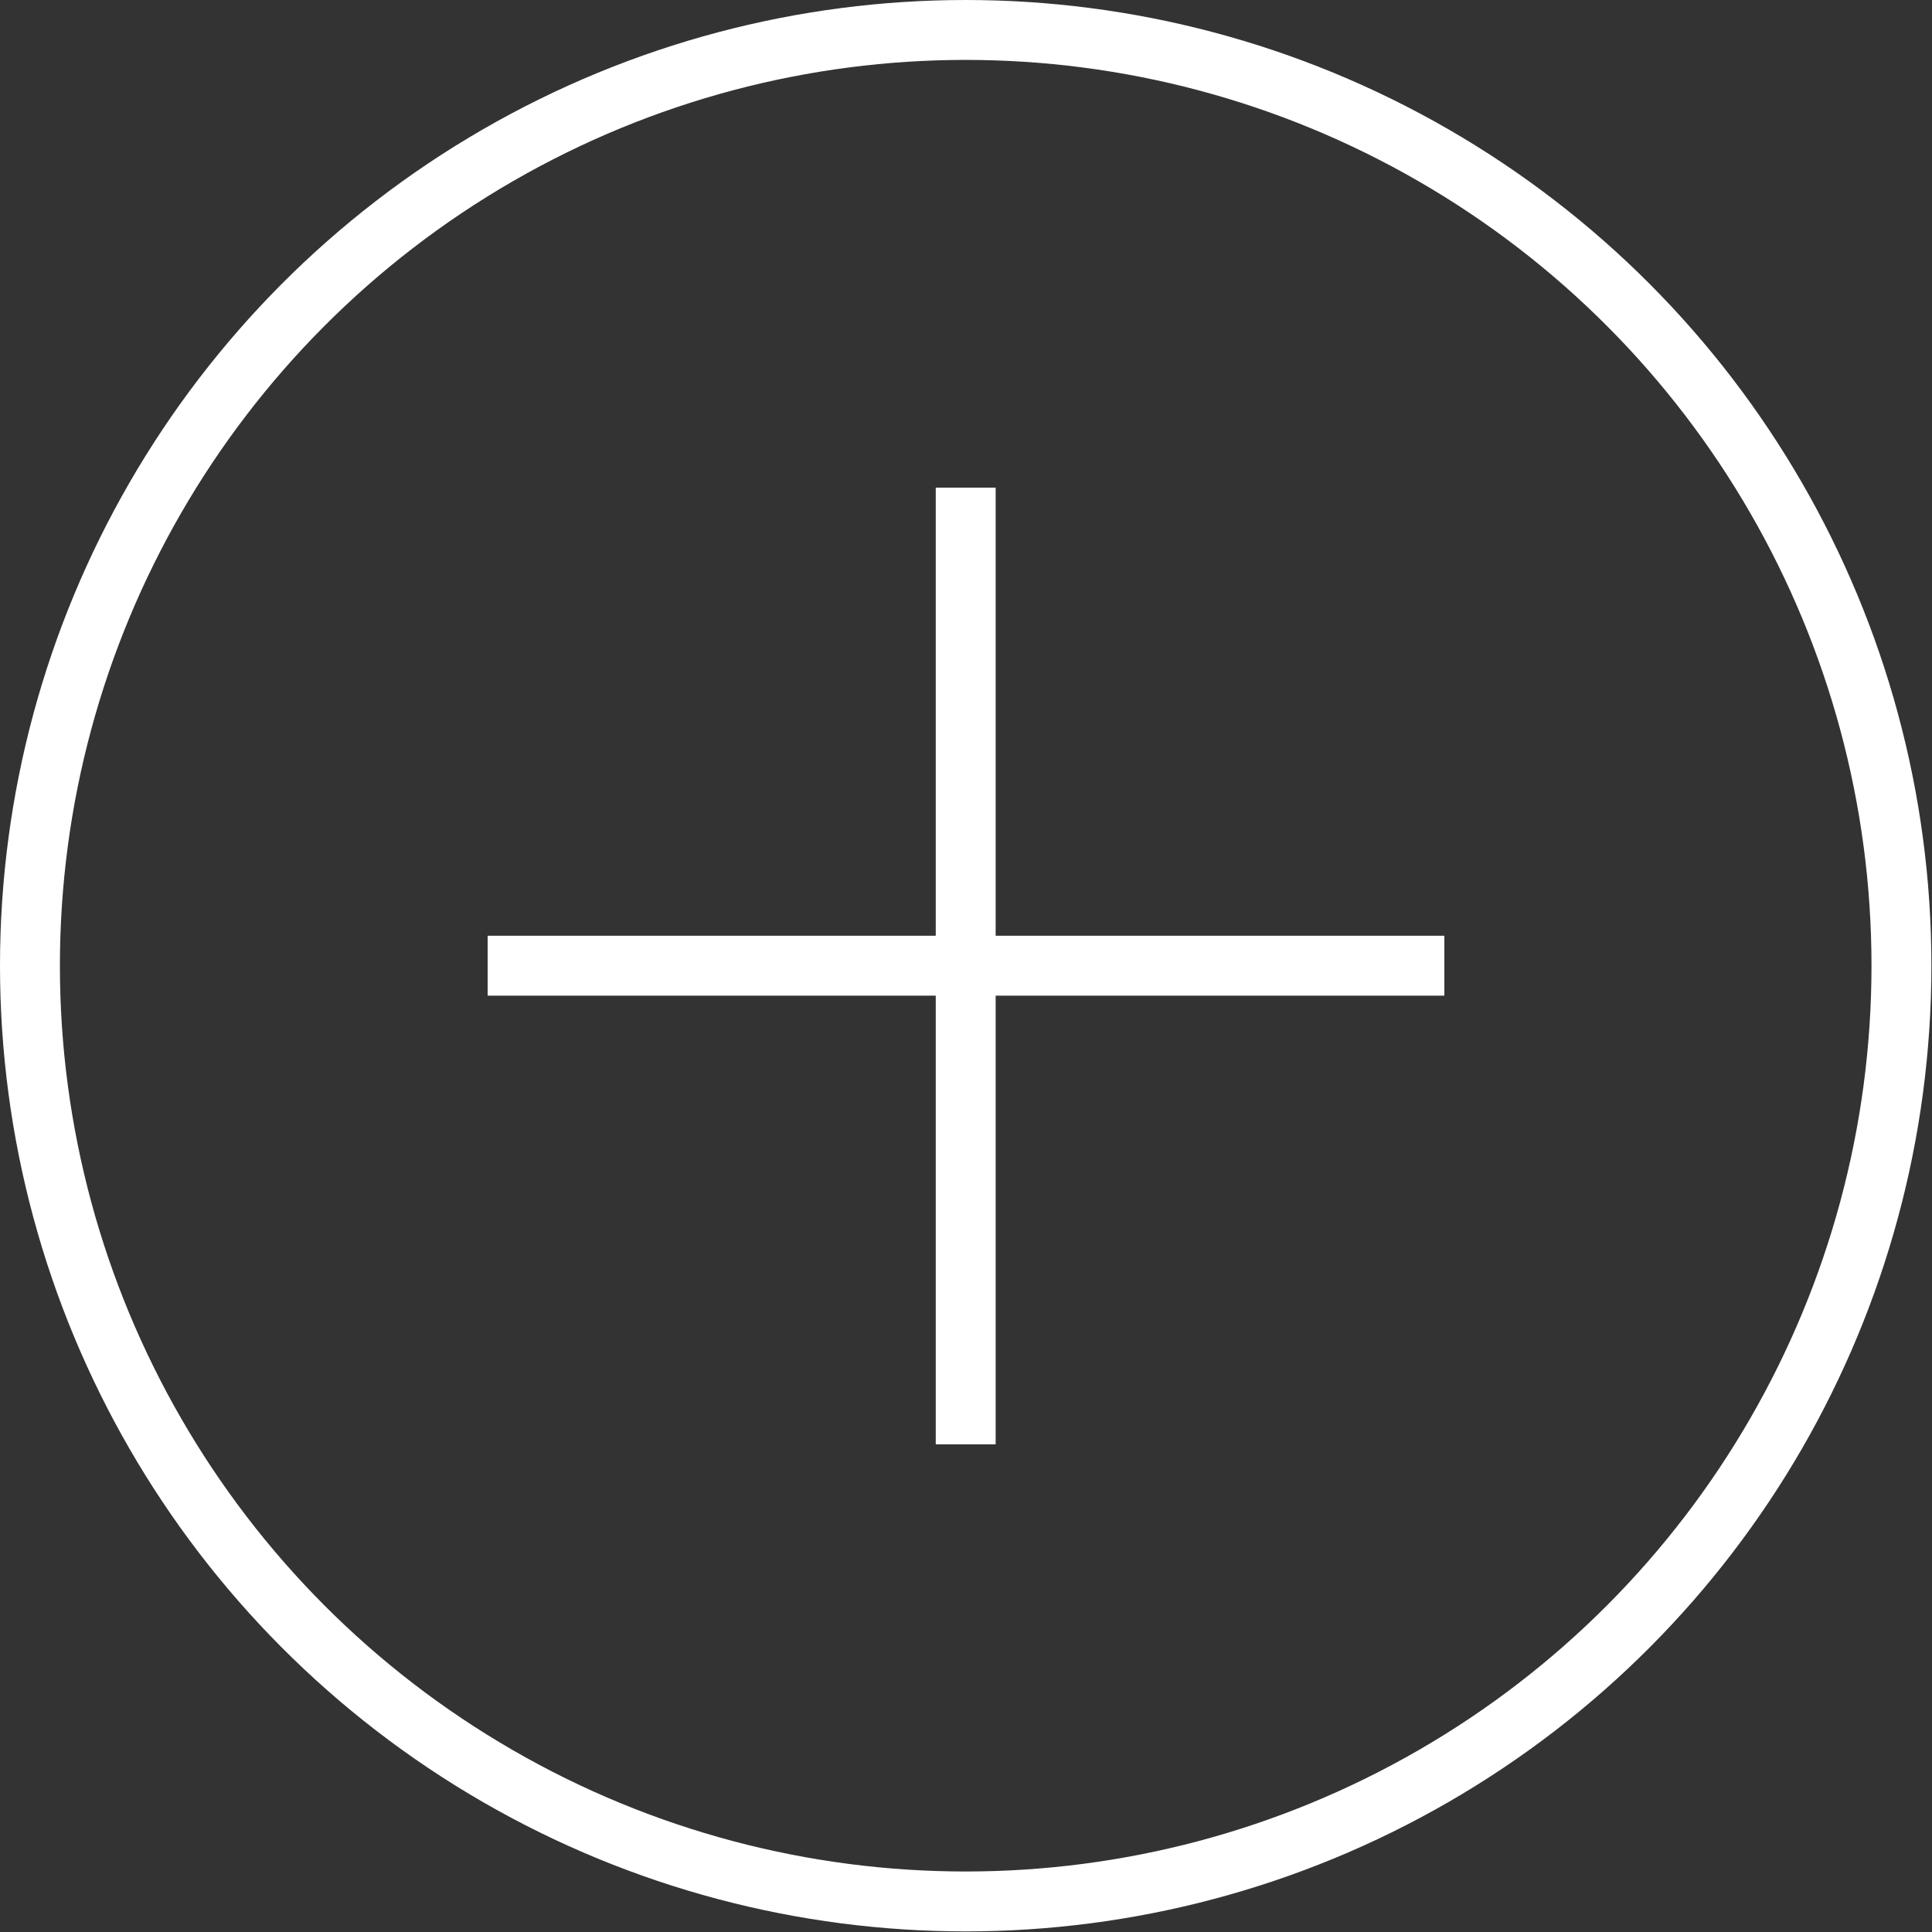 <?xml version="1.0" encoding="UTF-8"?>
<svg id="Layer_2" data-name="Layer 2" xmlns="http://www.w3.org/2000/svg" viewBox="0 0 32.25 32.25">
  <rect x="0" y="0" width="32.25" height="32.25" fill="#333333" stroke="none"/>
  <defs>
    <style>
      .cls-1 {
        fill: none;
        stroke: #fff;
        stroke-miterlimit: 10;
      }
    </style>
  </defs>
  <g id="Layer_1-2" data-name="Layer 1">
    <g>
      <circle class="cls-1" cx="16.12" cy="16.12" r="15.62"/>
      <g>
        <line class="cls-1" x1="8.14" y1="16.12" x2="24.11" y2="16.12"/>
        <line class="cls-1" x1="16.12" y1="24.11" x2="16.12" y2="8.14"/>
      </g>
    </g>
  </g>
</svg>